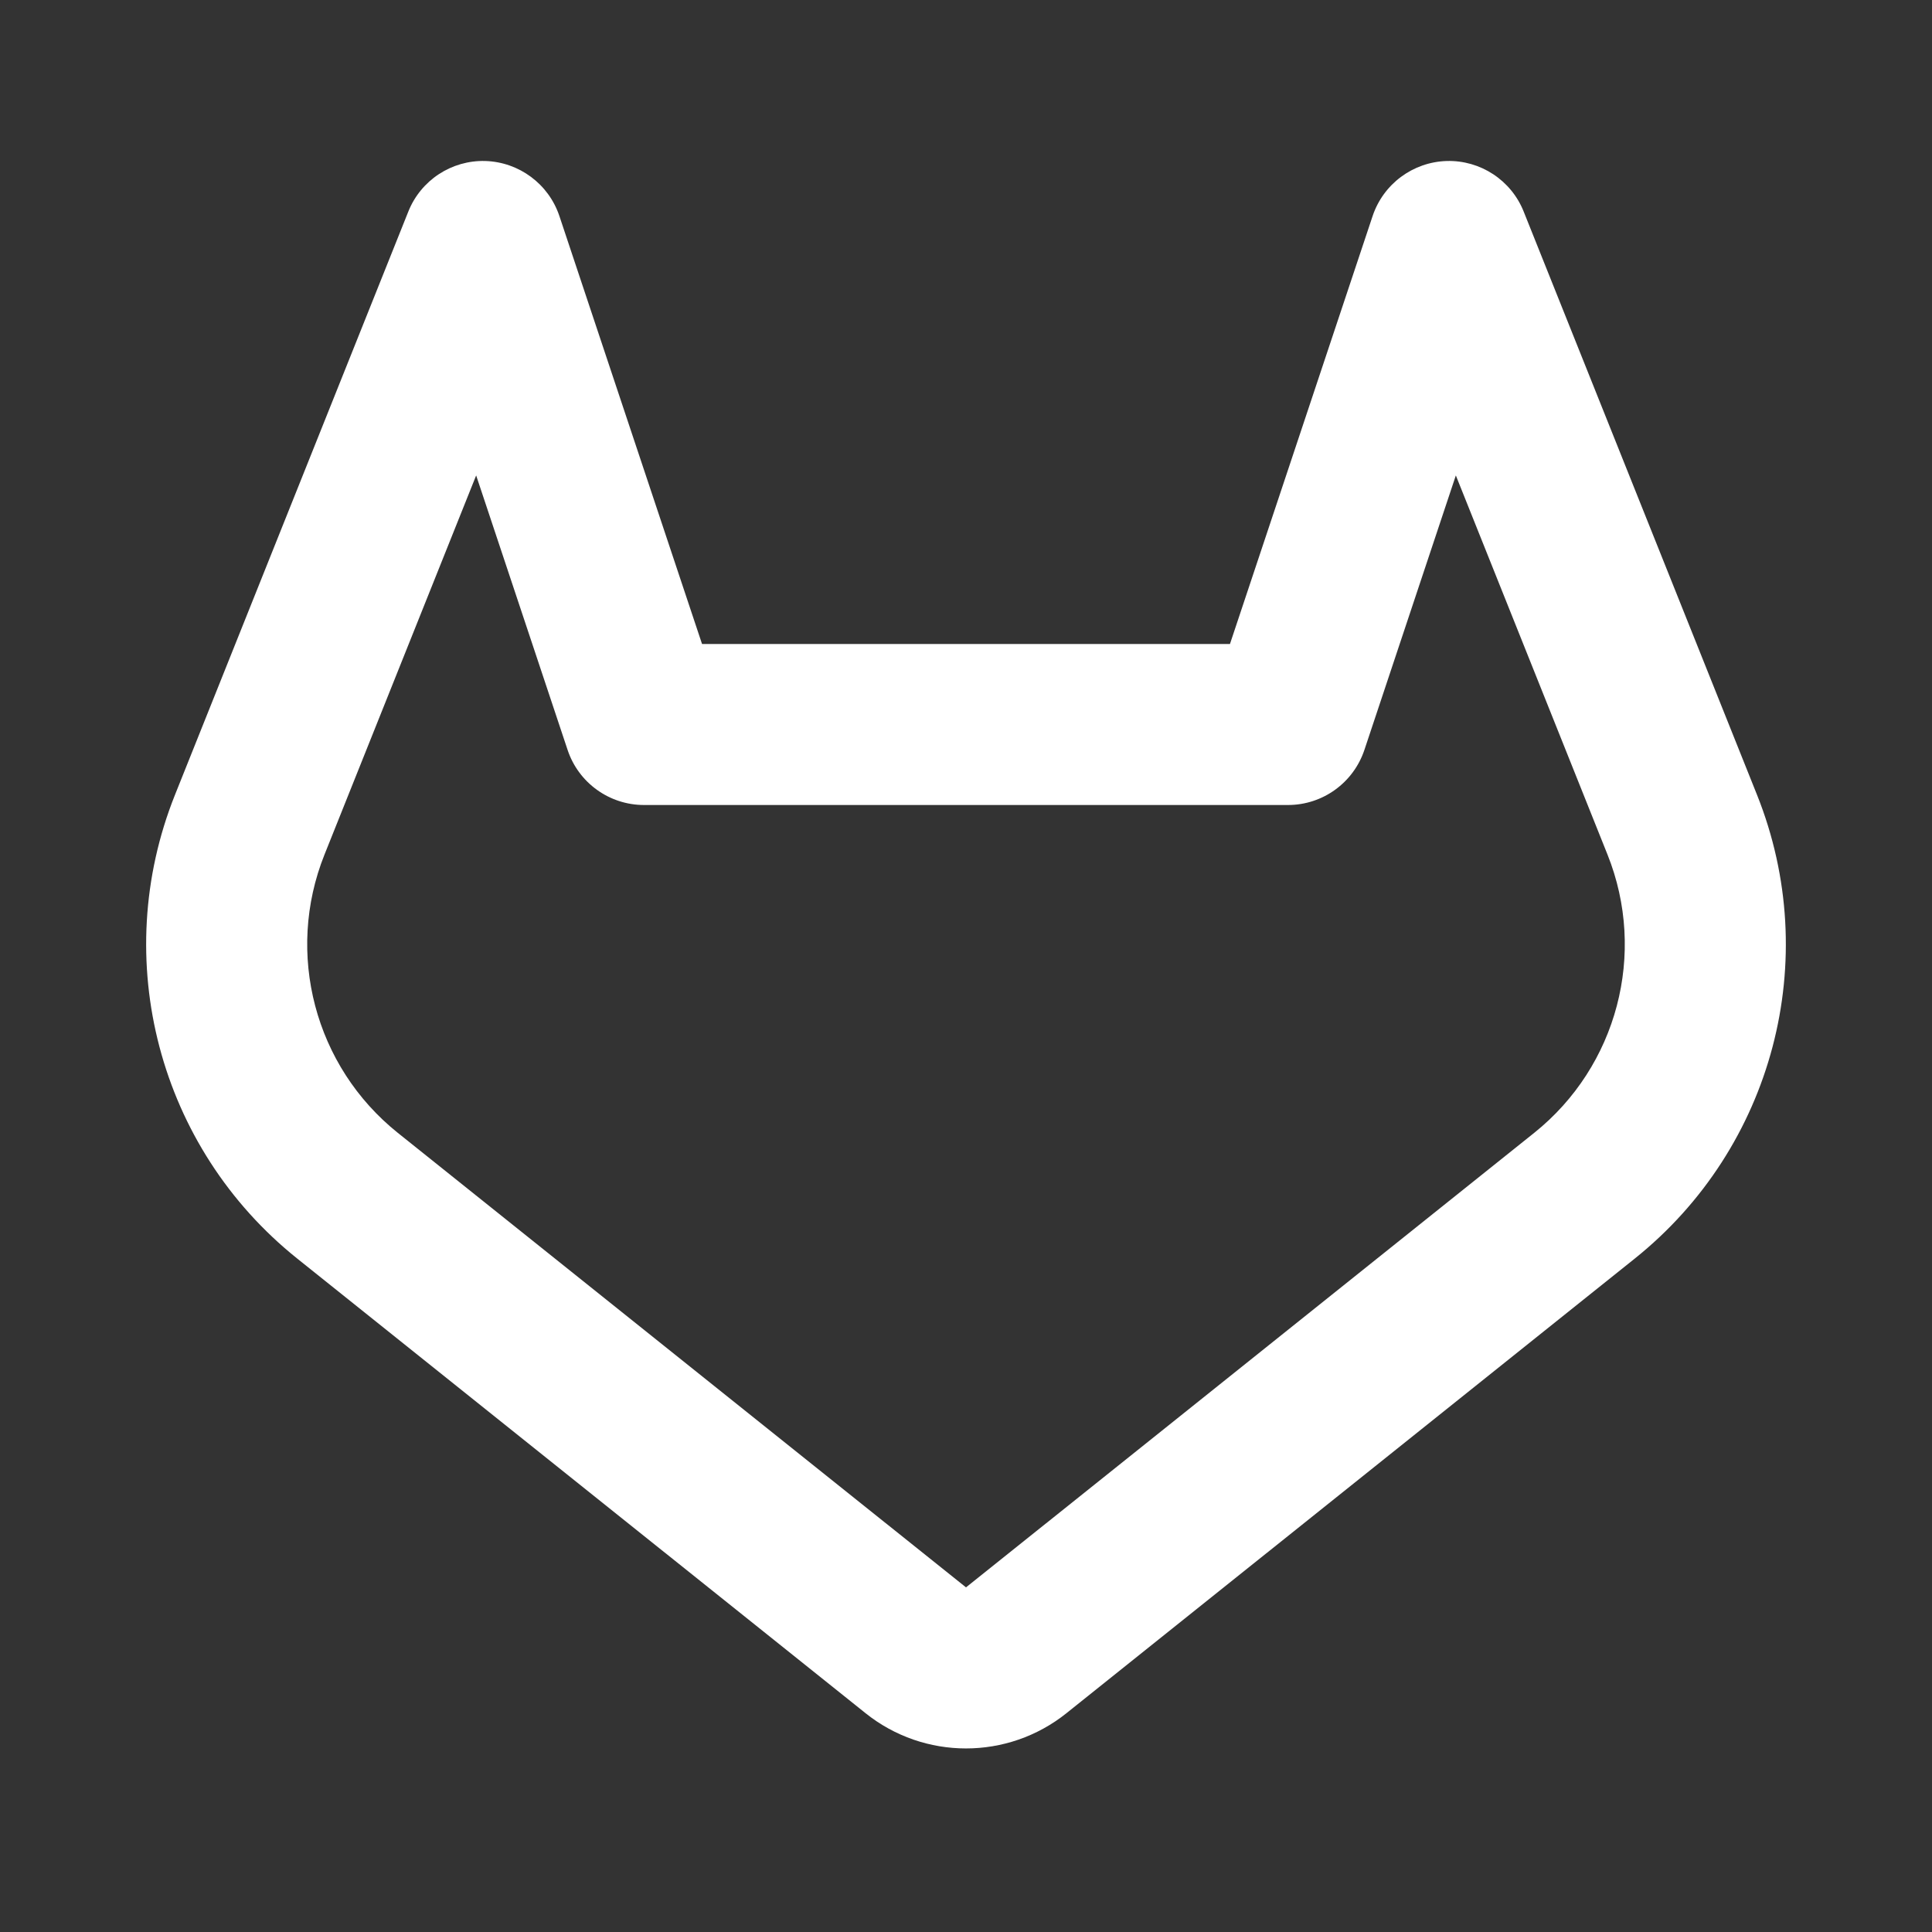 <!DOCTYPE svg PUBLIC "-//W3C//DTD SVG 1.1//EN" "http://www.w3.org/Graphics/SVG/1.1/DTD/svg11.dtd">
<!-- Uploaded to: SVG Repo, www.svgrepo.com, Transformed by: SVG Repo Mixer Tools -->
<svg width="800px" height="800px" viewBox="0 0 24 24" version="1.1" xmlns="http://www.w3.org/2000/svg" xmlns:xlink="http://www.w3.org/1999/xlink" fill="#ffffff" stroke="#ffffff">
<rect x="0" y="0" width="24" height="24" fill="#333333" stroke="none"/>
<g id="SVGRepo_bgCarrier" stroke-width="0"/>
<g id="SVGRepo_tracerCarrier" stroke-linecap="round" stroke-linejoin="round"/>
<g id="SVGRepo_iconCarrier"> <title>git_lab_line</title> <g id="页面-1" stroke="none" stroke-width="1" fill="none" fill-rule="evenodd"> <g id="Logo" transform="translate(-528, -96)"> <g id="git_lab_line" transform="translate(528, 96)"> <path d="M24,0 L24,24 L0,24 L0,0 L24,0 Z M12.593,23.258 L12.582,23.26 L12.511,23.295 L12.492,23.299 L12.492,23.299 L12.477,23.295 L12.406,23.26 C12.396,23.256 12.387,23.259 12.382,23.265 L12.378,23.276 L12.361,23.703 L12.366,23.723 L12.377,23.736 L12.48,23.81 L12.495,23.814 L12.495,23.814 L12.507,23.81 L12.611,23.736 L12.623,23.72 L12.623,23.72 L12.627,23.703 L12.61,23.276 C12.608,23.266 12.601,23.259 12.593,23.258 L12.593,23.258 Z M12.858,23.145 L12.845,23.147 L12.66,23.24 L12.65,23.25 L12.65,23.25 L12.647,23.261 L12.665,23.691 L12.67,23.703 L12.67,23.703 L12.678,23.71 L12.879,23.803 C12.891,23.807 12.902,23.803 12.908,23.795 L12.912,23.781 L12.878,23.167 C12.875,23.155 12.867,23.147 12.858,23.145 L12.858,23.145 Z M12.143,23.147 C12.133,23.142 12.122,23.145 12.116,23.153 L12.11,23.167 L12.076,23.781 C12.075,23.793 12.083,23.802 12.093,23.805 L12.108,23.803 L12.309,23.71 L12.319,23.702 L12.319,23.702 L12.323,23.691 L12.34,23.261 L12.337,23.249 L12.337,23.249 L12.328,23.24 L12.143,23.147 Z" id="MingCute" fill-rule="nonzero"> </path> <path d="M6.029,2 C6.449,2.013 6.816,2.286 6.949,2.684 L8.721,8 L15.279,8 L17.051,2.684 C17.184,2.286 17.551,2.013 17.971,2 C18.39,1.988 18.773,2.239 18.928,2.629 L21.826,9.873 C22.645,11.919 22.028,14.258 20.307,15.635 L13.249,21.281 C12.519,21.866 11.481,21.866 10.751,21.281 L3.693,15.635 C1.972,14.258 1.355,11.919 2.174,9.873 L5.072,2.629 C5.227,2.239 5.61,1.988 6.029,2 Z M5.915,5.906 L4.031,10.616 C3.54,11.843 3.91,13.247 4.942,14.073 L12,19.719 L19.058,14.073 C20.09,13.247 20.46,11.843 19.969,10.616 L18.085,5.906 L16.949,9.316 C16.812,9.725 16.43,10 16,10 L8,10 C7.57,10 7.187,9.725 7.051,9.316 L5.915,5.906 Z" id="形状" fill="#ffffff"> </path> </g> </g> </g> </g>
</svg>